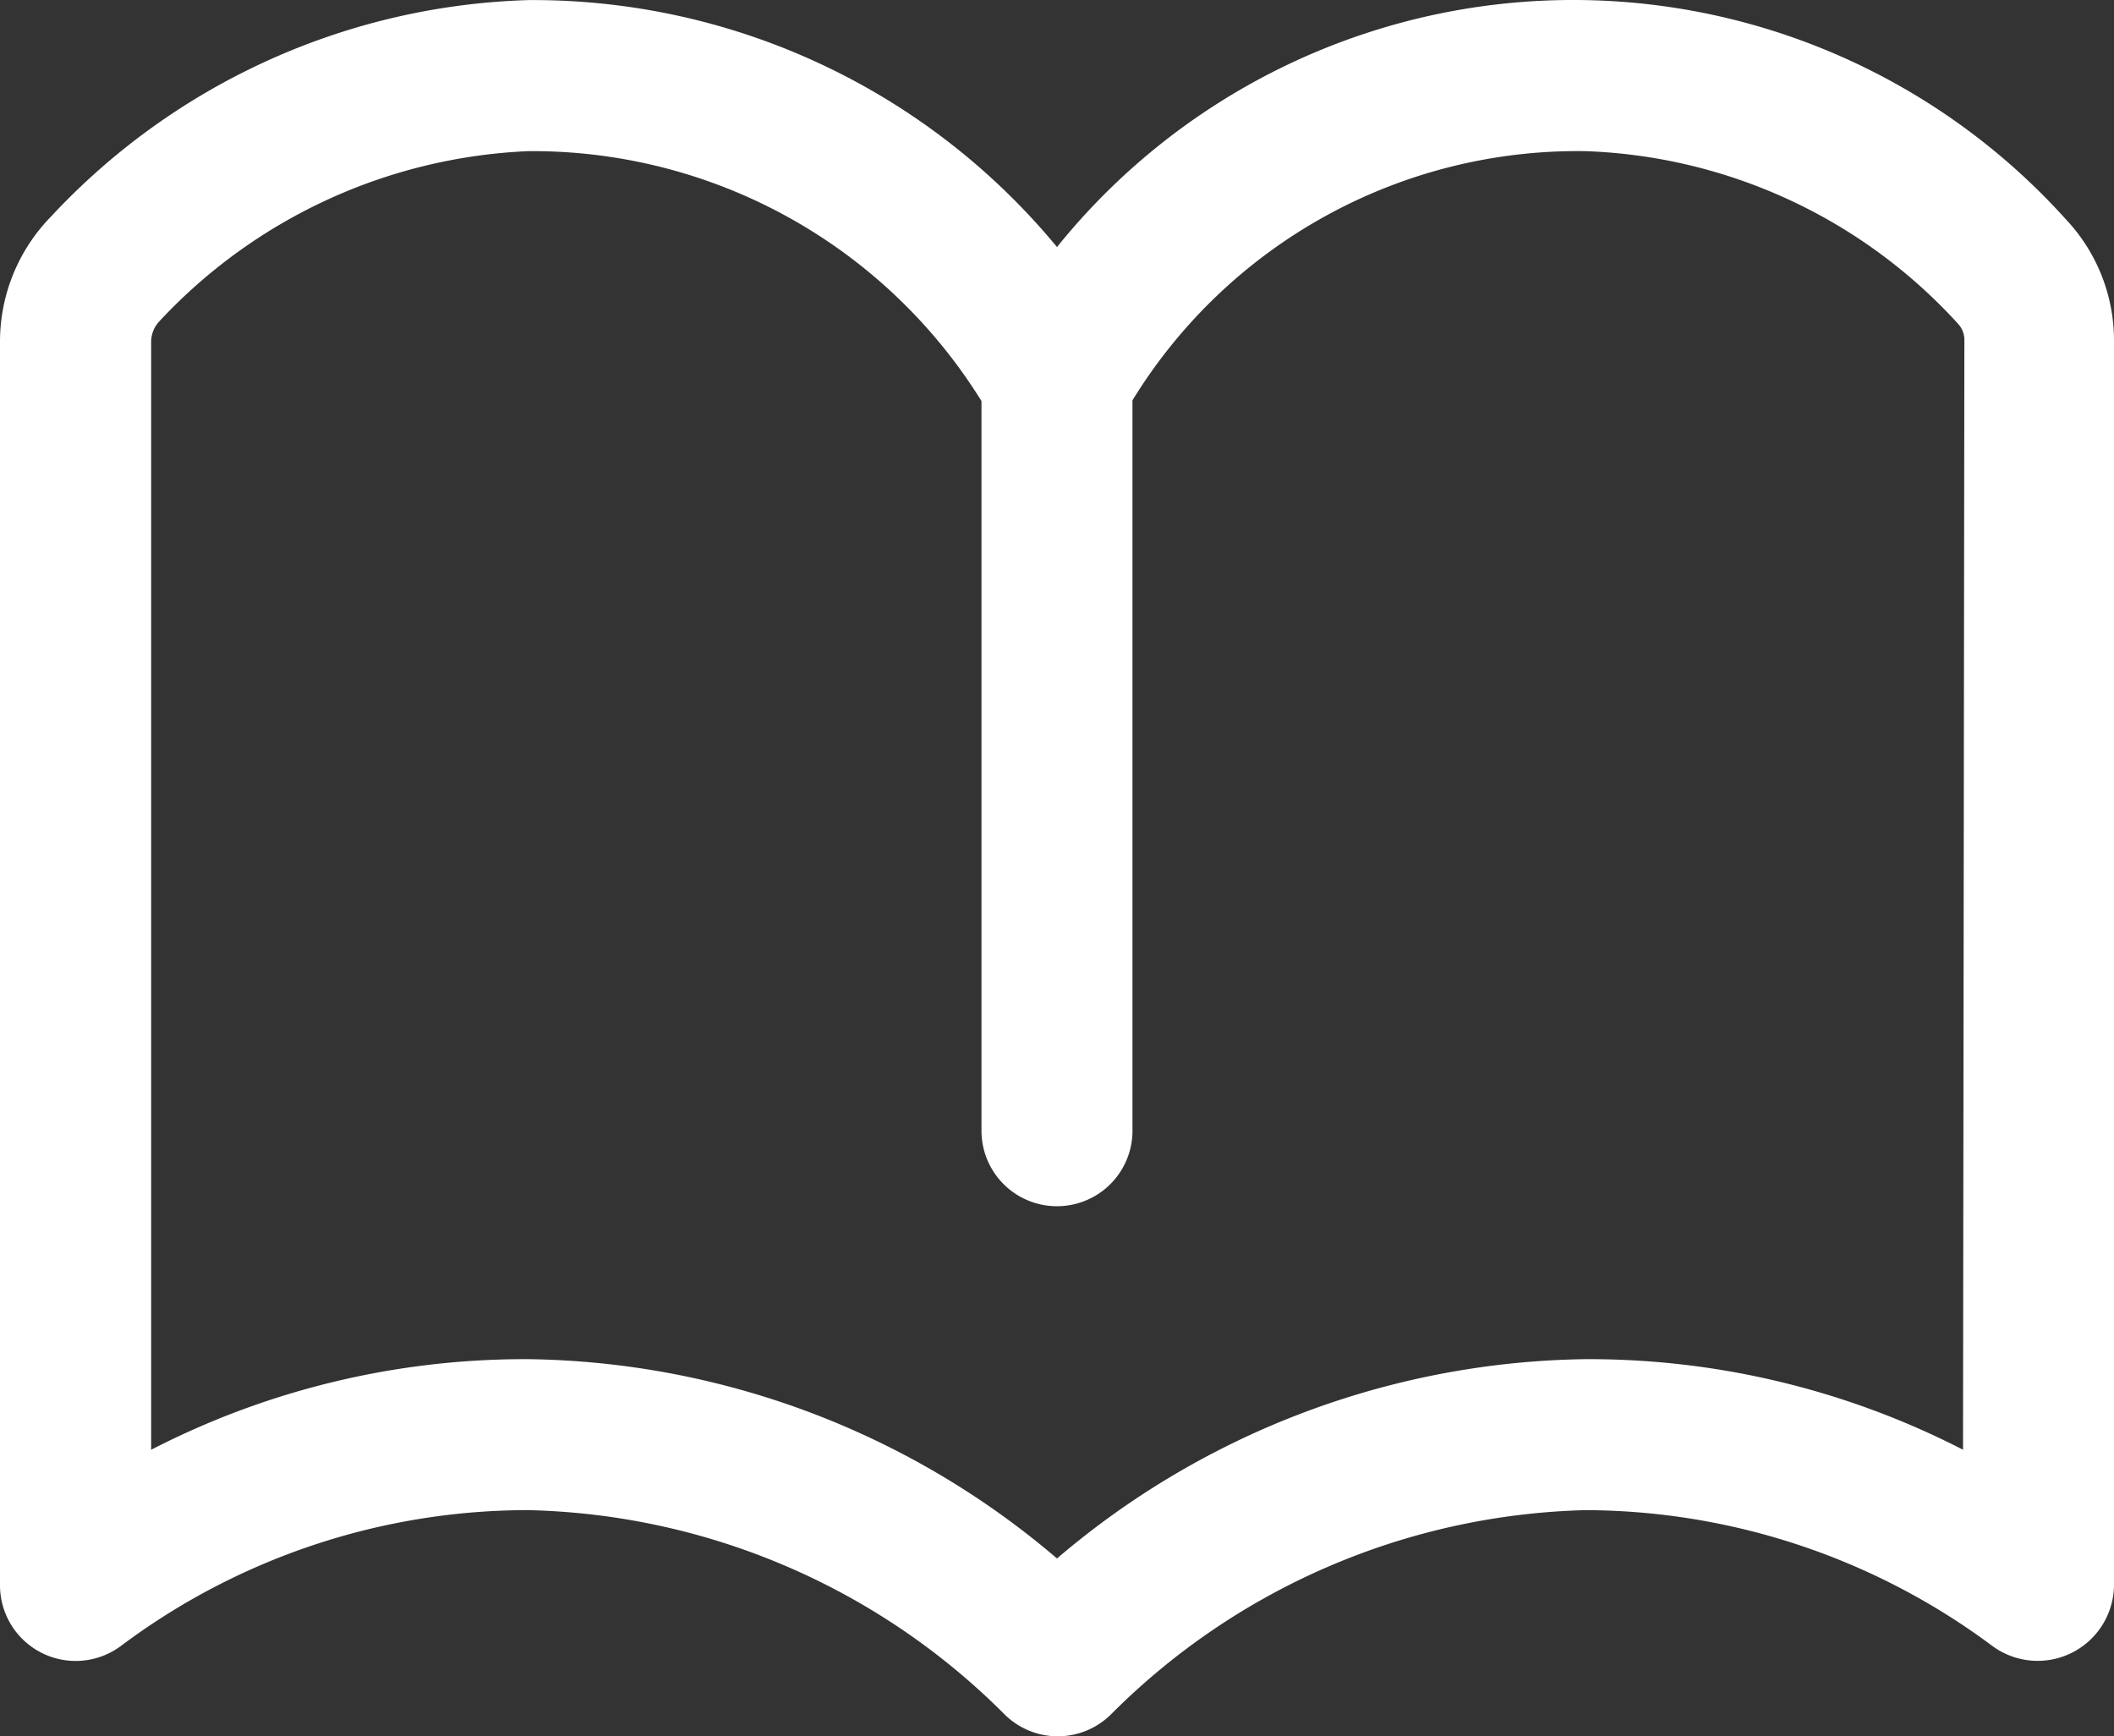 <?xml version="1.0" encoding="UTF-8"?> <svg xmlns="http://www.w3.org/2000/svg" id="book" width="50" height="41.068" viewBox="0 0 50 41.068"><rect x="0" y="0" width="50" height="41.068" fill="#333333" stroke="none"/><path id="Pfad_1125" data-name="Pfad 1125" d="M50.857,10.18A15.679,15.679,0,0,0,27,10.841,16.071,16.071,0,0,0,14.5,5,16.071,16.071,0,0,0,3.2,10.127,4.232,4.232,0,0,0,2,13.073V42.5A1.79,1.79,0,0,0,4.857,43.93a16.071,16.071,0,0,1,9.518-3.214H14.5a16.429,16.429,0,0,1,11.25,4.821,1.786,1.786,0,0,0,2.536,0A16.429,16.429,0,0,1,39.5,40.716a16.179,16.179,0,0,1,9.625,3.214A1.806,1.806,0,0,0,52,42.5V13.073A4.179,4.179,0,0,0,50.857,10.18ZM48.429,39.287A19.357,19.357,0,0,0,39.5,37.145,19.643,19.643,0,0,0,27,41.859a19.643,19.643,0,0,0-12.5-4.714h-.125a19.286,19.286,0,0,0-8.8,2.143V13.073a.714.714,0,0,1,.2-.482A12.661,12.661,0,0,1,14.5,8.573a12.5,12.5,0,0,1,10.714,5.911v17.3a1.786,1.786,0,0,0,3.571,0V14.466A12.357,12.357,0,0,1,39.5,8.573a12.5,12.5,0,0,1,8.8,4.071.571.571,0,0,1,.161.429Z" transform="translate(-2 -4.998)" fill="#fff"></path></svg> 